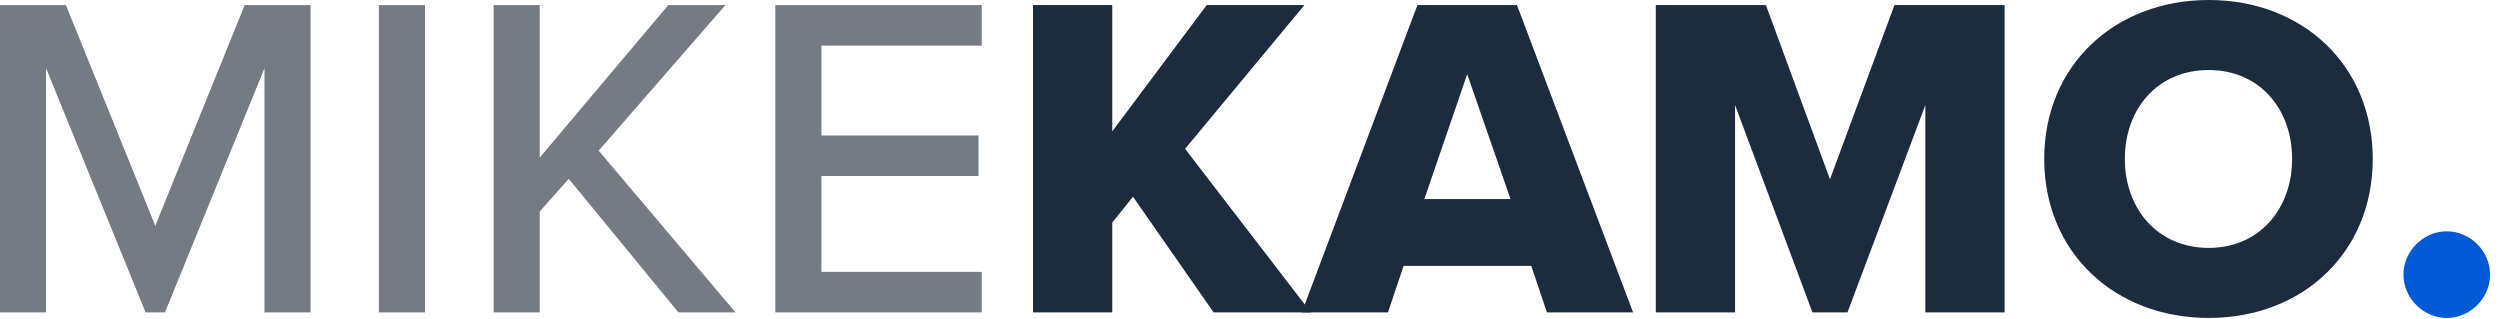 <svg xmlns="http://www.w3.org/2000/svg" width="204" height="26" viewBox="0 0 204 26" fill="none"><path d="M25.342 25.493V0.414H19.966L12.671 18.424L5.377 0.414H0V25.493H3.76V5.565L11.882 25.493H13.461L21.582 5.565V25.493H25.342Z" fill="#757A83"></path><path d="M34.677 25.493V0.414H30.917V25.493H34.677Z" fill="#757A83"></path><path d="M60.02 25.493L48.853 12.295L59.193 0.414H54.531L44.041 12.859V0.414H40.281V25.493H44.041V17.258L46.409 14.589L55.358 25.493H60.02Z" fill="#757A83"></path><path d="M80.111 25.493V22.184H67.026V14.363H79.848V11.054H67.026V3.722H80.111V0.414H63.266V25.493H80.111Z" fill="#757A83"></path><path d="M106.967 25.493L96.702 12.145L106.44 0.414H98.469L90.761 10.716V0.414H84.294V25.493H90.761V18.161L92.453 16.055L99.033 25.493H106.967Z" fill="#1D2B3E"></path><path d="M133.26 25.493L123.785 0.414H115.663L106.226 25.493H113.257L114.535 21.695H124.951L126.229 25.493H133.26ZM123.259 16.243H116.227L119.724 6.054L123.259 16.243Z" fill="#1D2B3E"></path><path d="M163.576 25.493V0.414H154.589L149.325 14.626L144.099 0.414H135.113V25.493H141.58V8.573L147.897 25.493H150.754L157.109 8.573V25.493H163.576Z" fill="#1D2B3E"></path><path d="M166.808 12.972C166.808 20.605 172.561 25.944 180.231 25.944C187.901 25.944 193.616 20.605 193.616 12.972C193.616 5.339 187.901 0 180.231 0C172.561 0 166.808 5.339 166.808 12.972ZM187.036 12.972C187.036 17.033 184.367 20.229 180.231 20.229C176.057 20.229 173.388 17.033 173.388 12.972C173.388 8.874 176.057 5.715 180.231 5.715C184.367 5.715 187.036 8.874 187.036 12.972Z" fill="#1D2B3E"></path><path d="M196.122 22.41C196.122 24.327 197.738 25.944 199.656 25.944C201.574 25.944 203.19 24.327 203.19 22.41C203.19 20.492 201.574 18.875 199.656 18.875C197.738 18.875 196.122 20.492 196.122 22.41Z" fill="#005AD6"></path></svg>